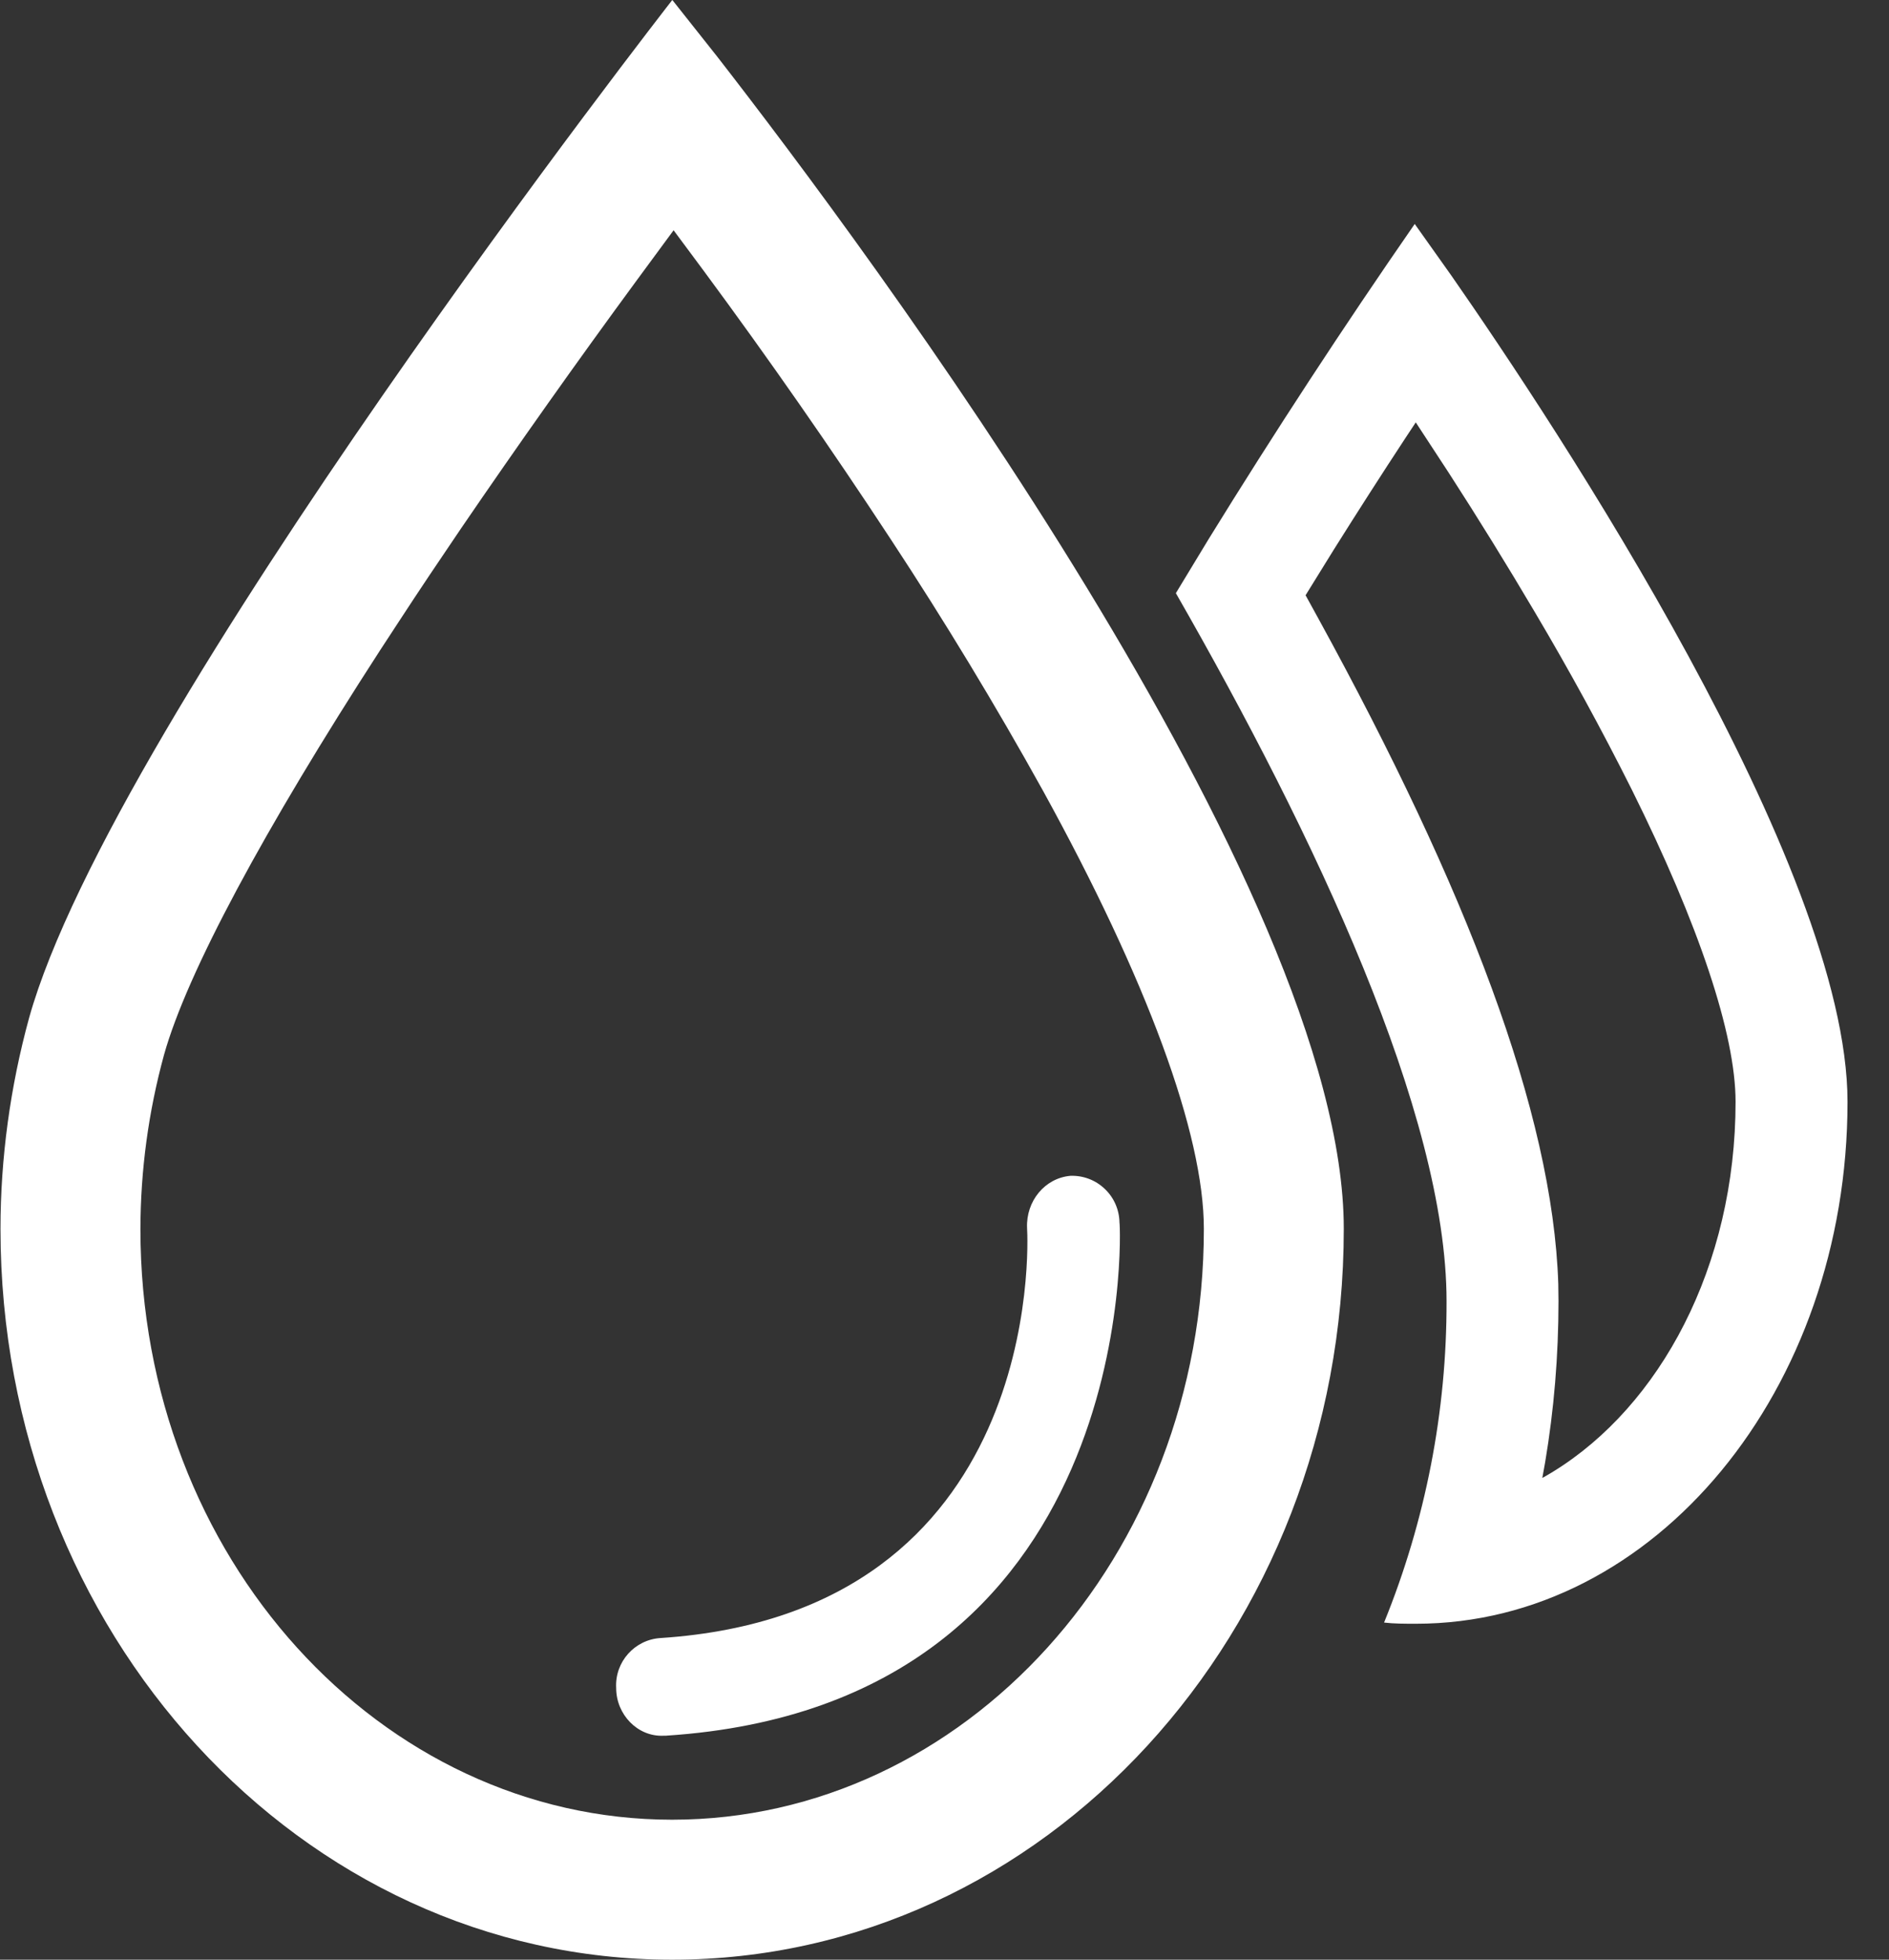 <?xml version="1.0" encoding="UTF-8"?>
<svg width="27px" height="28px" viewBox="0 0 27 28" version="1.1" xmlns="http://www.w3.org/2000/svg" xmlns:xlink="http://www.w3.org/1999/xlink">
    <rect x="0" y="0" width="27" height="28" fill="#333333" stroke="none"/>
    <!-- Generator: Sketch 63.1 (92452) - https://sketch.com -->
    <title>编组</title>
    <desc>Created with Sketch.</desc>
    <g id="页面-1" stroke="none" stroke-width="1" fill="none" fill-rule="evenodd">
        <g id="1备份" transform="translate(-1386, -2083)" fill="#FFFFFF" fill-rule="nonzero">
            <g id="编组-7" transform="translate(1386, 2083)">
                <g id="编组">
                    <path d="M20.221,3.2 L20.745,3.938 C22.237,6.081 26.405,12.365 26.407,15.741 C26.407,19.859 23.653,23.2 20.239,23.2 C20.081,23.2 19.923,23.2 19.783,23.183 C20.376,21.725 20.68,20.164 20.676,18.59 C20.676,15.918 18.793,11.939 16.807,8.475 L17.275,7.703 C18.217,6.176 19.199,4.675 20.221,3.2 L20.221,3.2 Z M20.236,6.035 L20.088,6.259 C19.741,6.787 19.398,7.322 19.064,7.854 L18.661,8.505 L18.85,8.849 C20.951,12.681 22.194,15.89 22.273,18.346 L22.276,18.59 C22.276,19.37 22.212,20.14 22.085,20.894 L22.045,21.115 L22.058,21.11 C23.605,20.24 24.738,18.298 24.804,15.956 L24.807,15.742 C24.807,14.778 24.281,13.209 23.325,11.285 C22.892,10.421 22.429,9.574 21.936,8.743 C21.54,8.073 21.131,7.411 20.709,6.758 L20.236,6.035 L20.236,6.035 Z M9.525,24.8 L9.479,24.8 C9.114,24.815 8.807,24.498 8.807,24.118 C8.786,23.745 9.072,23.425 9.445,23.404 C14.918,23.042 14.695,17.766 14.68,17.544 C14.664,17.163 14.933,16.832 15.301,16.8 C15.483,16.794 15.66,16.861 15.791,16.987 C15.923,17.112 15.998,17.285 16.001,17.467 C16.019,17.529 16.307,24.357 9.525,24.799 L9.525,24.8 Z M9.61,0 L10.249,0.806 C12.393,3.562 19.21,12.702 19.207,17.558 C19.207,23.327 14.921,28 9.607,28 C4.297,28 0.007,23.323 0.007,17.559 C0.007,16.545 0.147,15.527 0.415,14.547 C1.615,10.243 9.609,0 9.609,0 L9.61,0 Z M9.628,3.29 L9.108,3.996 C8.248,5.166 7.409,6.351 6.59,7.55 C6.285,7.999 5.99,8.438 5.709,8.869 L5.431,9.294 C3.773,11.855 2.67,13.905 2.344,15.073 C2.122,15.883 2.009,16.72 2.007,17.56 C2.007,22.258 5.445,26 9.607,26 C13.773,26 17.207,22.262 17.207,17.558 C17.208,16.202 16.393,13.995 14.905,11.293 C14.227,10.072 13.503,8.877 12.735,7.71 C11.88,6.407 10.988,5.127 10.061,3.873 L9.628,3.29 Z" id="形状"></path>
                </g>
            </g>
        </g>
    </g>
</svg>
